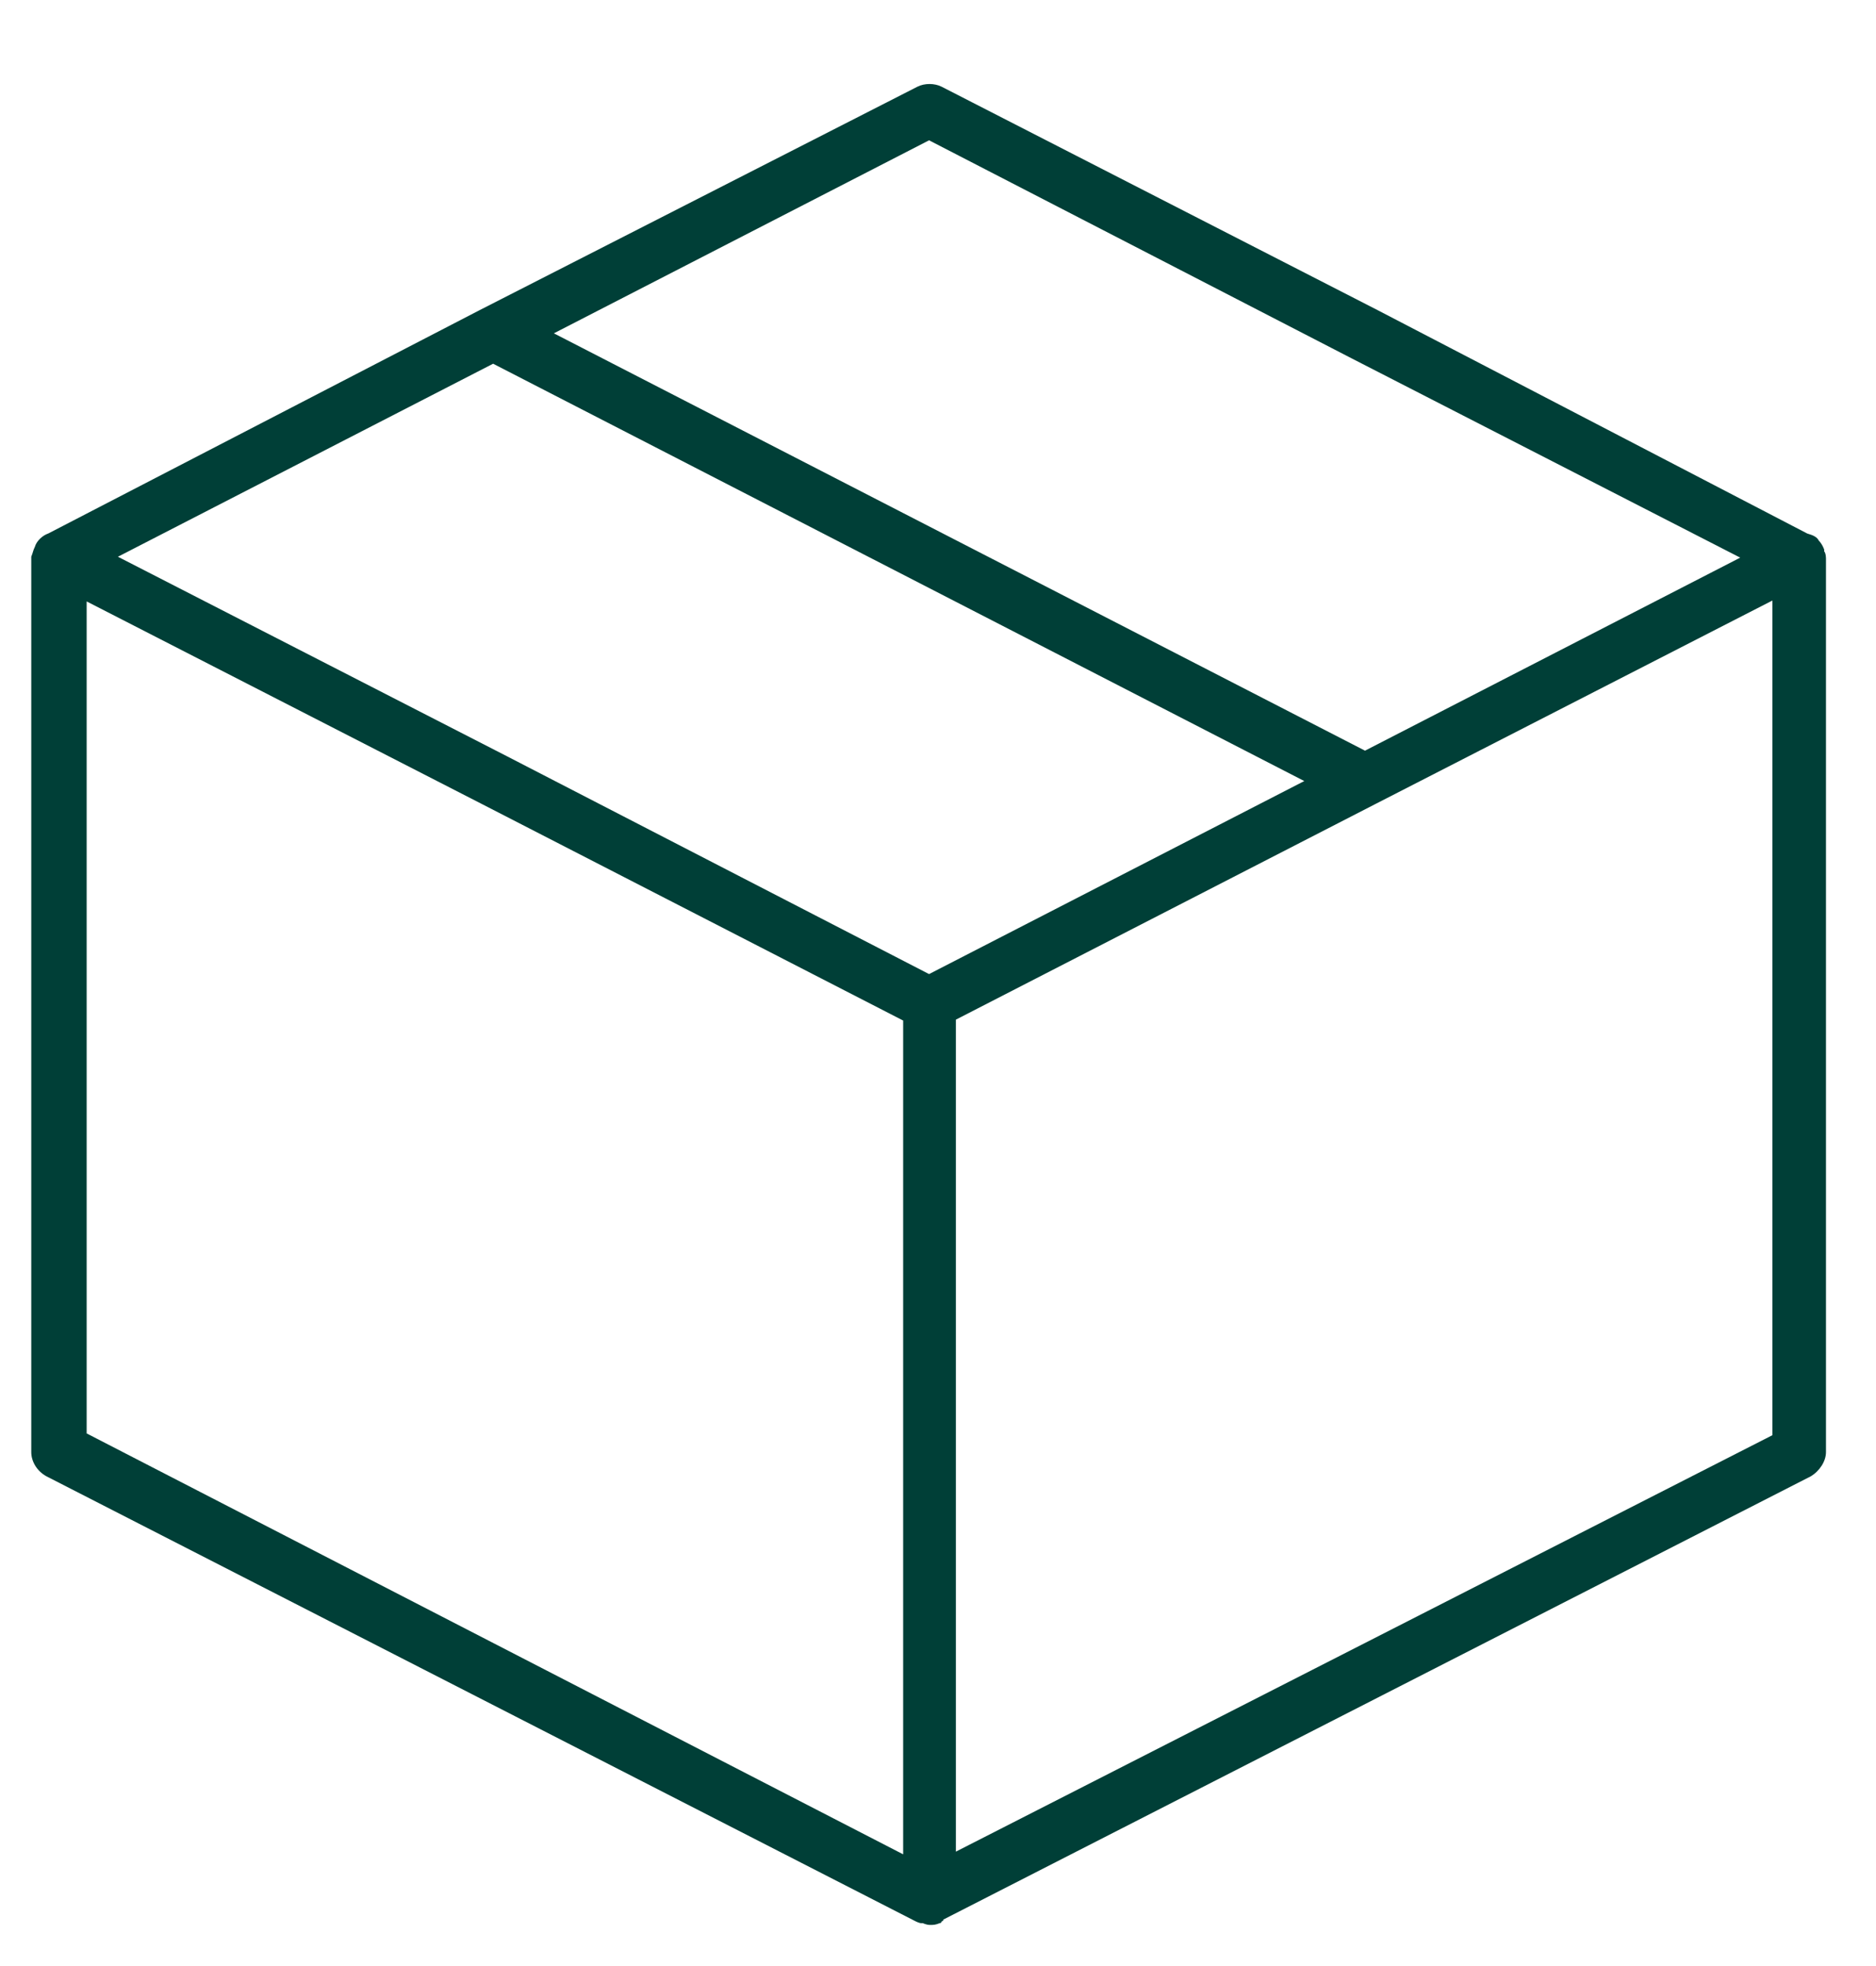 <?xml version="1.0" encoding="UTF-8"?> <svg xmlns="http://www.w3.org/2000/svg" width="21" height="22" viewBox="0 0 21 22" fill="none"><path d="M19.84 16.06L10.7 20.72V11.41L15.41 8.99L19.84 6.72V16.05V16.06ZM10.4 10.9L5.67 8.46L1.32 6.23L5.52 4.07L14.6 8.74L10.4 10.9ZM10.11 20.75L0.97 16.04V6.73L5.4 9L10.11 11.42V20.75ZM10.4 1.57L15.13 4.01L19.48 6.24L15.28 8.4L6.2 3.73L10.4 1.57ZM20.42 6.15C20.42 6.15 20.4 6.09 20.36 6.05C20.34 6.01 20.3 5.99 20.23 5.97L15.42 3.47L10.54 0.97C10.46 0.93 10.35 0.93 10.27 0.97L5.37 3.47L0.54 5.97C0.48 5.99 0.41 6.05 0.39 6.12C0.37 6.16 0.37 6.18 0.35 6.23V16.25C0.35 16.35 0.41 16.46 0.52 16.52L10.25 21.5C10.25 21.5 10.29 21.52 10.31 21.52H10.33C10.33 21.52 10.37 21.54 10.41 21.54C10.45 21.54 10.47 21.54 10.52 21.52C10.52 21.52 10.54 21.52 10.54 21.5C10.54 21.5 10.56 21.5 10.56 21.48L20.27 16.52C20.37 16.46 20.44 16.35 20.44 16.25V6.25C20.44 6.25 20.44 6.19 20.42 6.17" fill="#003F37"></path></svg> 
